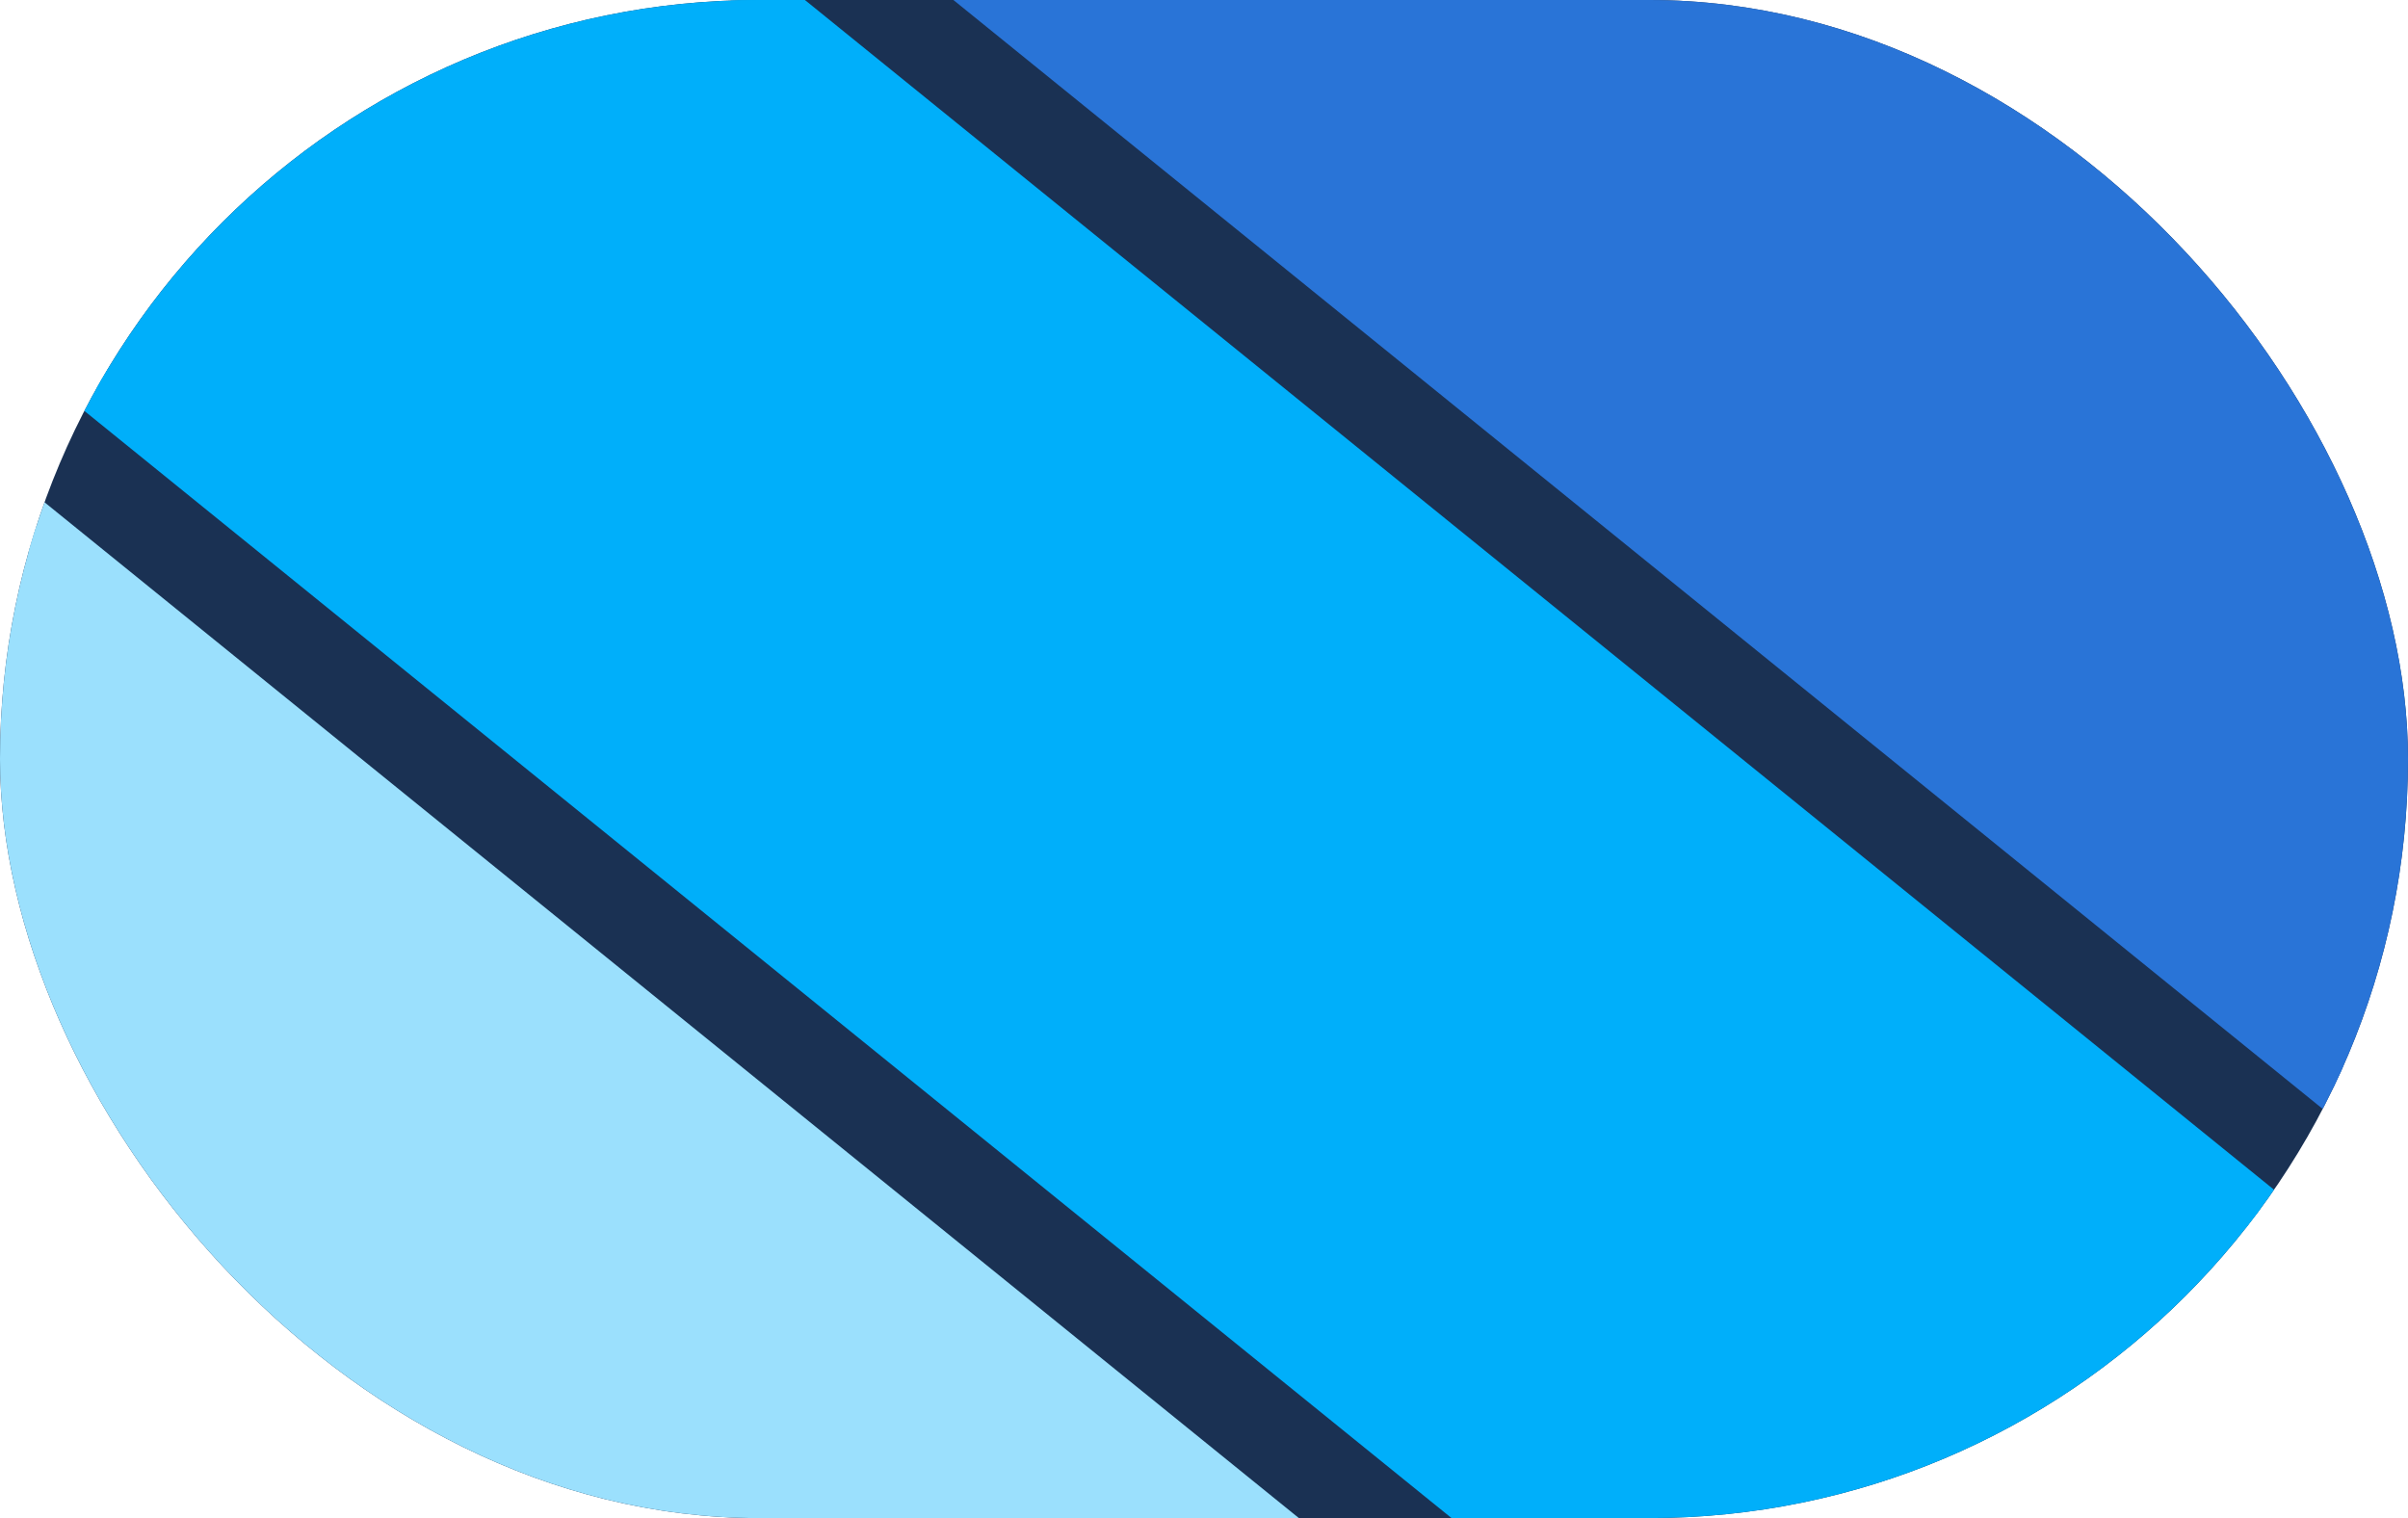 <svg width="46" height="29" viewBox="0 0 46 29" fill="none" xmlns="http://www.w3.org/2000/svg">
<g clip-path="url(#clip0_2776_5311)">
<rect width="46" height="29" rx="14.5" fill="#1A3153"/>
<path fill-rule="evenodd" clip-rule="evenodd" d="M59.565 15.073L6.124 -28.206L-2.599 -17.436L50.842 25.843L59.565 15.073Z" fill="#2974D7" stroke="#2974D7" stroke-width="0.904"/>
<path fill-rule="evenodd" clip-rule="evenodd" d="M62.012 38.349L-4.053 -15.153L-12.775 -4.383L53.29 49.119L62.012 38.349Z" fill="#00AFFA" stroke="#00AFFA" stroke-width="0.904"/>
<path fill-rule="evenodd" clip-rule="evenodd" d="M64.457 61.687L-21.867 -8.221L-30.589 2.549L55.735 72.457L64.457 61.687Z" fill="#9BE0FD" stroke="#9BE0FD" stroke-width="0.904"/>
</g>
<defs>
<clipPath id="clip0_2776_5311">
<rect width="46" height="29" rx="14.5" fill="white"/>
</clipPath>
</defs>
</svg>
